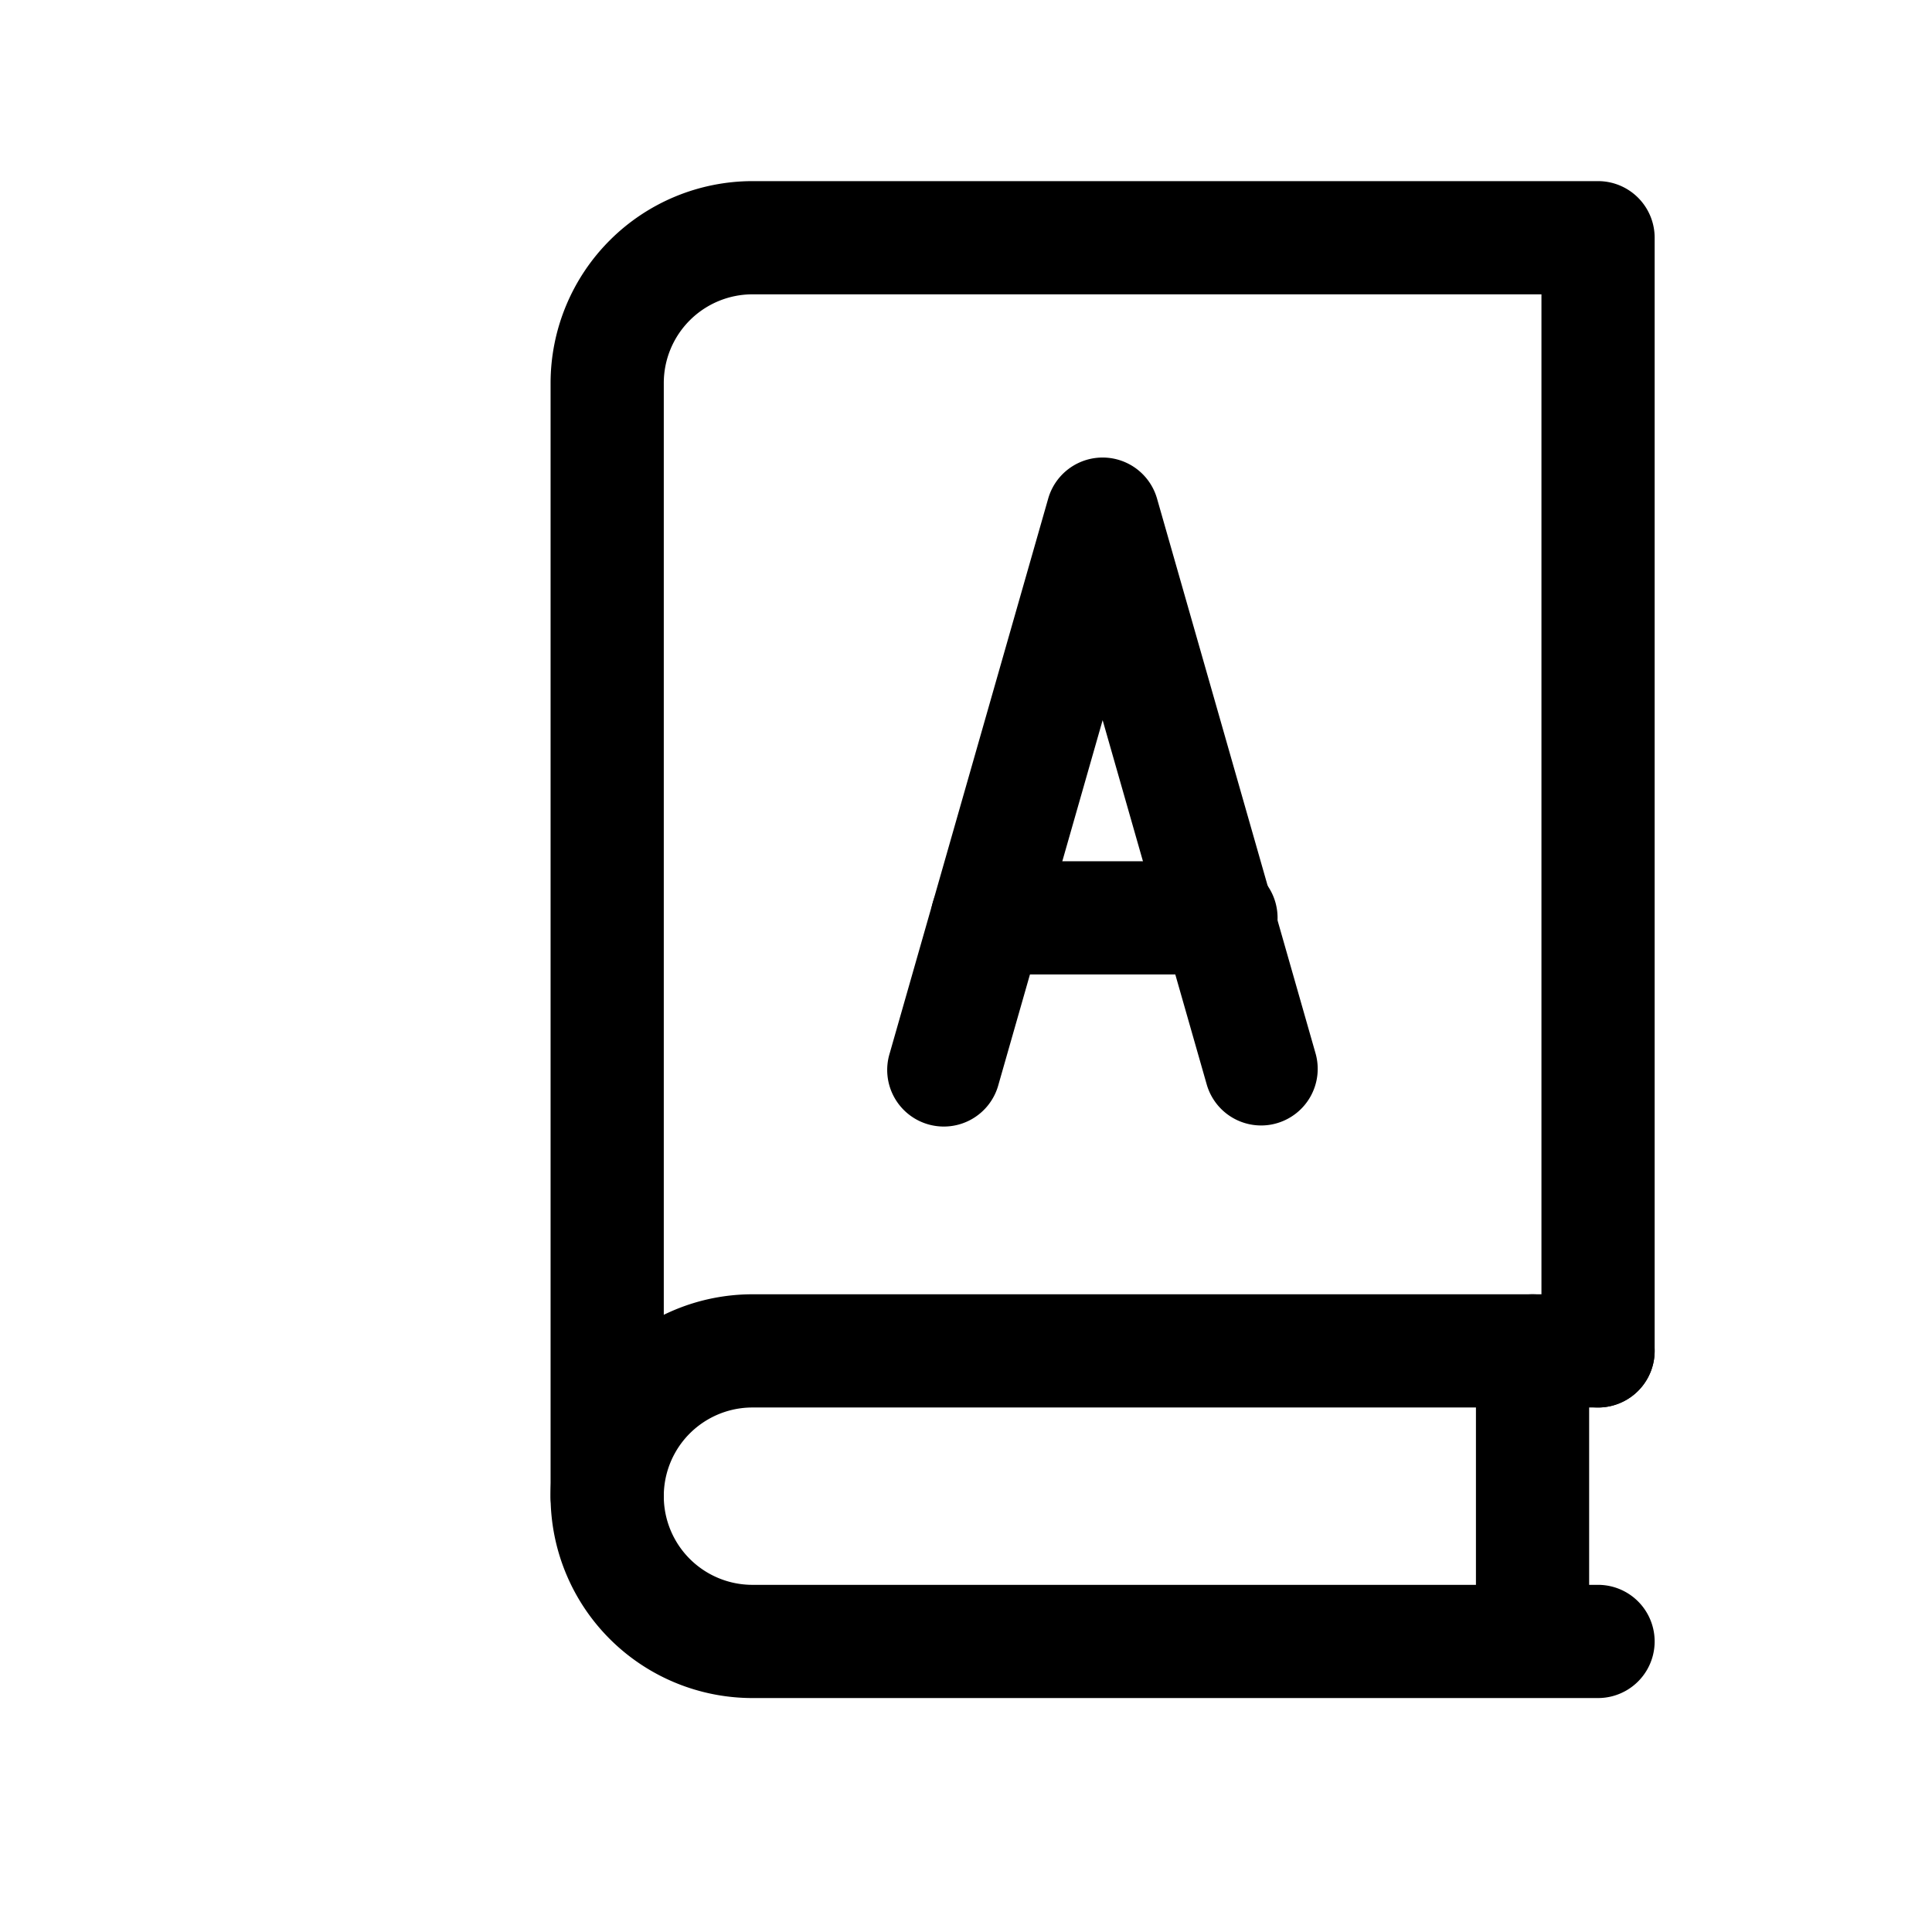 <?xml version="1.0" ?><svg viewBox="0 0 512 512" xmlns="http://www.w3.org/2000/svg"><title/><g data-name="1" id="_1"><path d="M160.91,411.51a15,15,0,0,1-15-15v-295A53.56,53.56,0,0,1,199.41,48H423.5a15,15,0,0,1,15,15V358a15,15,0,0,1-30,0V78H199.41a23.52,23.52,0,0,0-23.5,23.49v295A15,15,0,0,1,160.91,411.51Z"/><path d="M423.5,450H199.41a53.5,53.5,0,1,1,0-107H423.5a15,15,0,0,1,0,30H199.41a23.5,23.5,0,1,0,0,47H423.5a15,15,0,0,1,0,30Z"/><path d="M406.14,447.58a15,15,0,0,1-15-15V358a15,15,0,0,1,30,0v74.57A15,15,0,0,1,406.14,447.58Z"/><path d="M334.2,298.26a15,15,0,0,1-14.41-10.88l-27.58-96.53-27.59,96.53a15,15,0,1,1-28.84-8.24l42-147a15,15,0,0,1,28.85,0l42,147a15,15,0,0,1-10.3,18.54A14.71,14.71,0,0,1,334.2,298.26Z"/><path d="M323.57,258.24H261.64a15,15,0,0,1,0-30h61.93a15,15,0,0,1,0,30Z"/></g></svg>